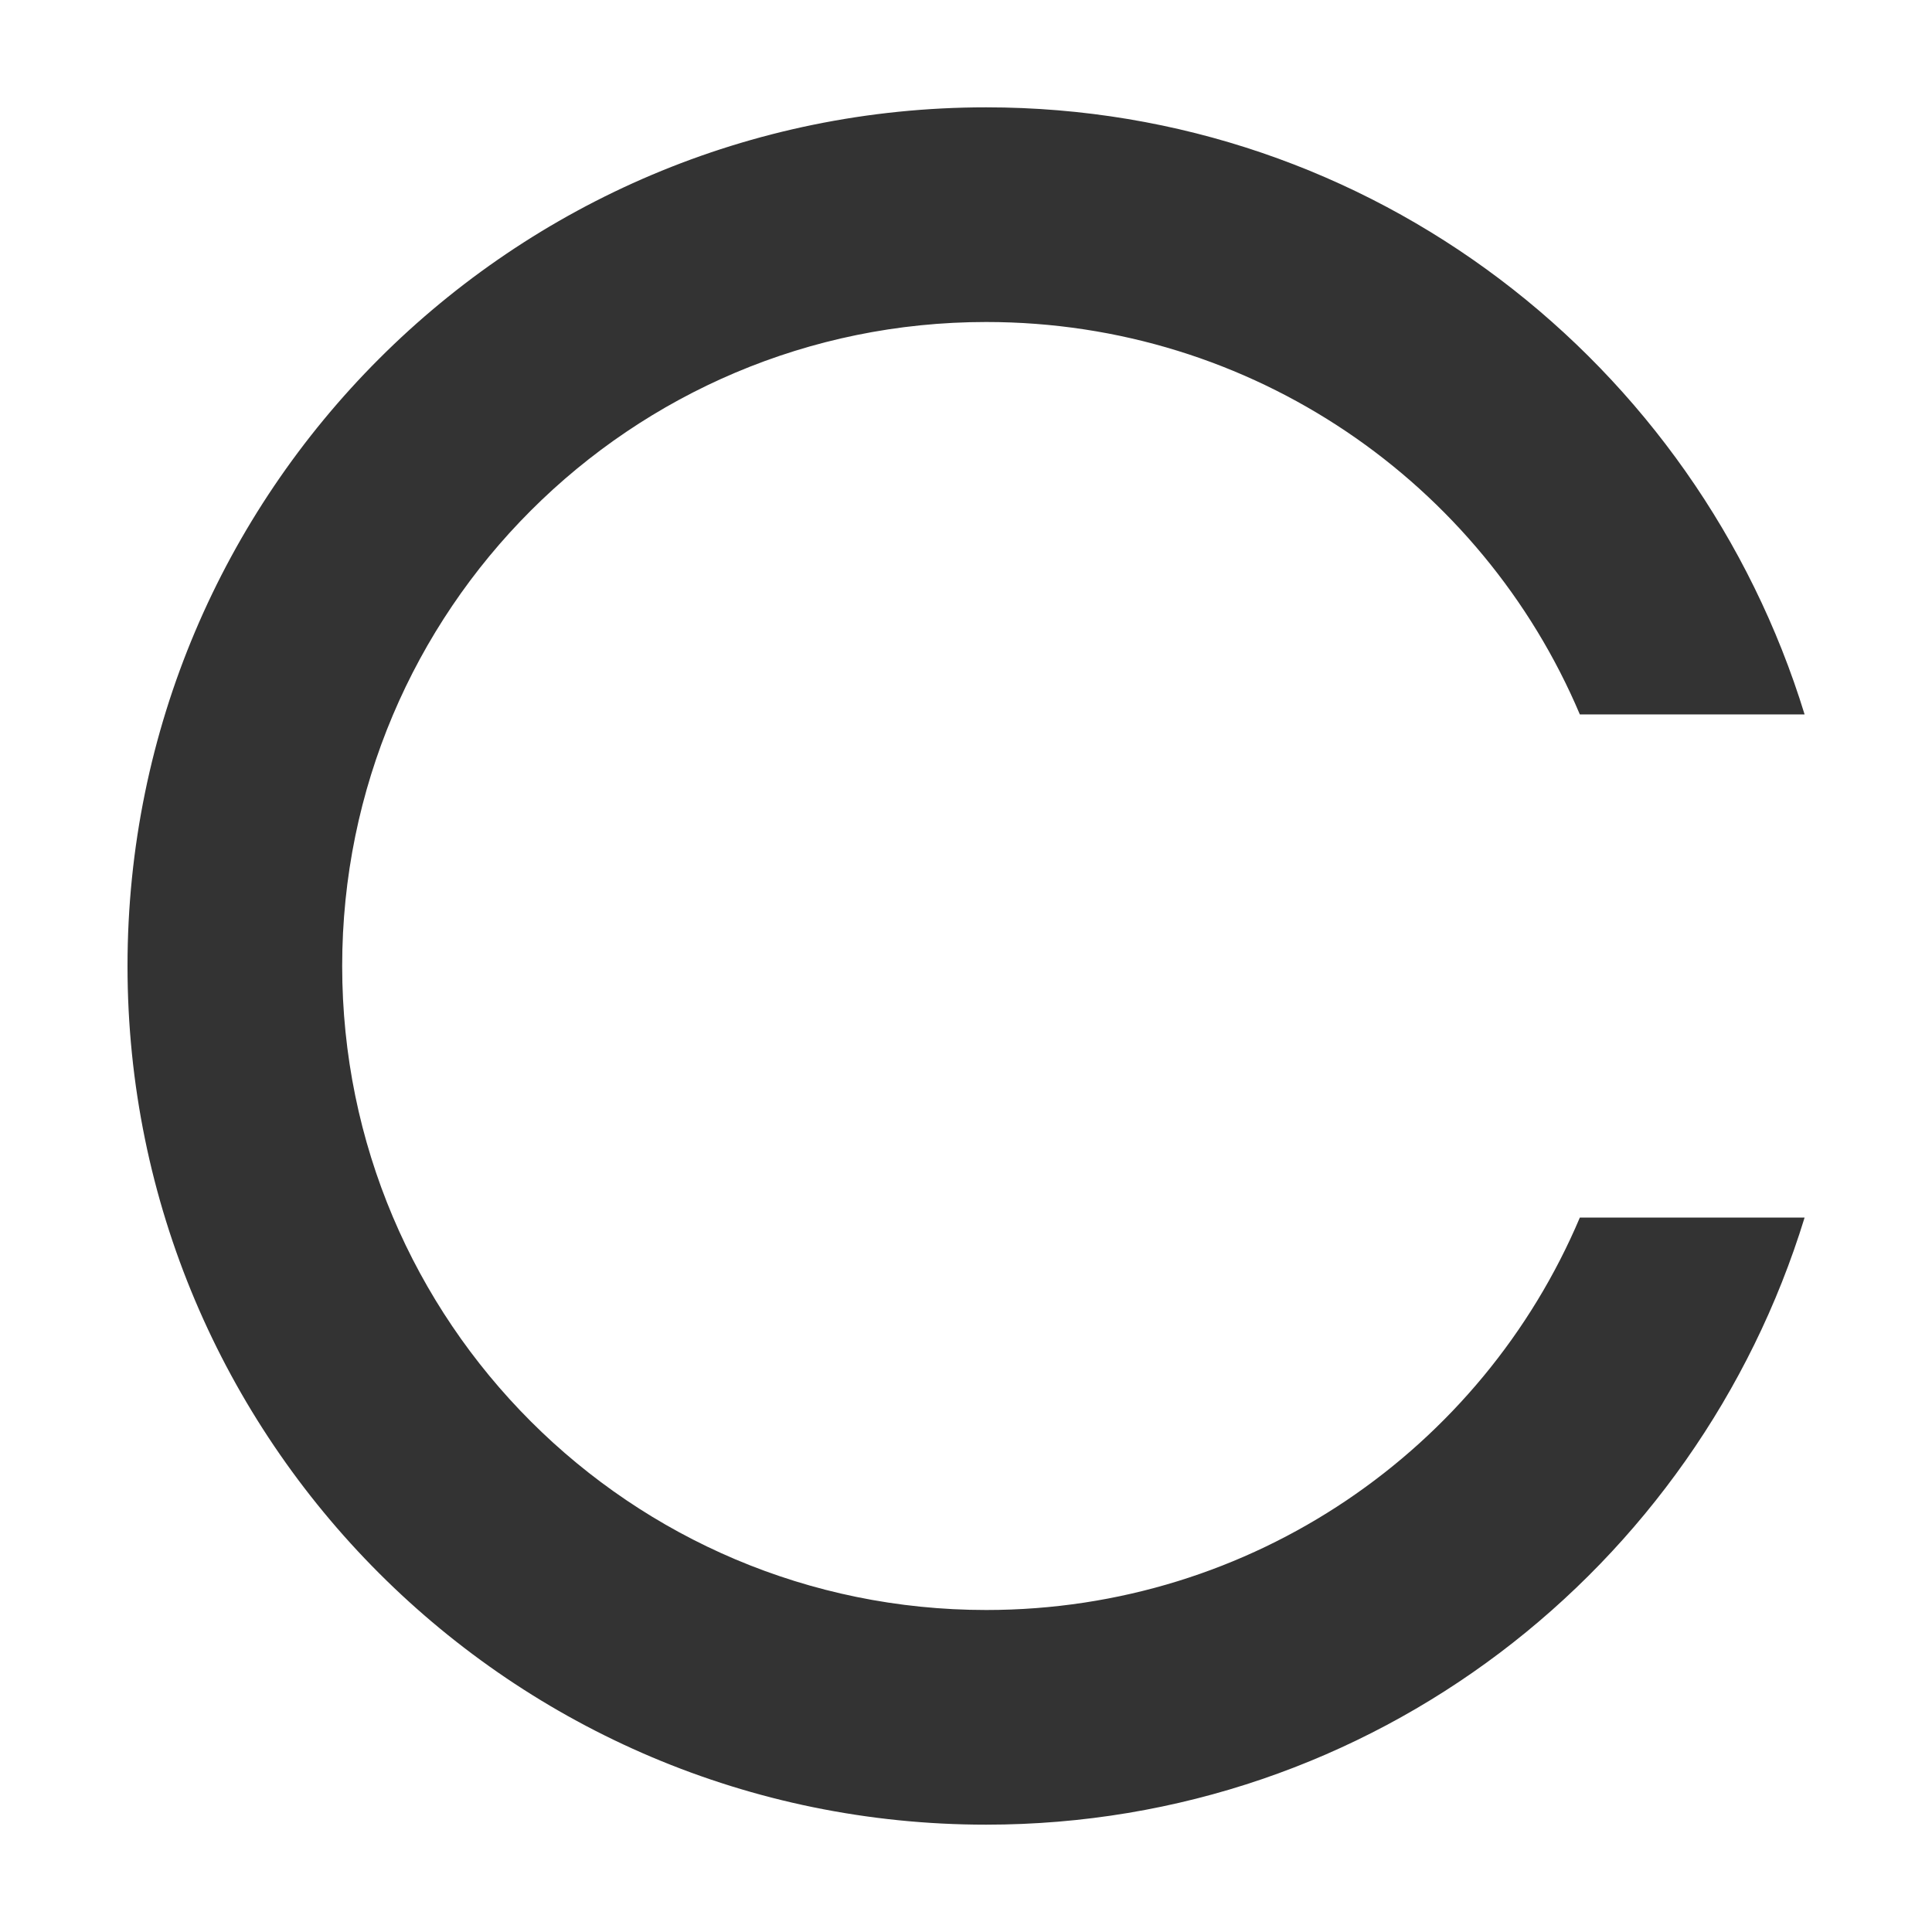 <?xml version="1.0" encoding="UTF-8" standalone="no"?>
<svg
   xmlns:dc="http://purl.org/dc/elements/1.1/"
   xmlns:cc="http://creativecommons.org/ns#"
   xmlns:rdf="http://www.w3.org/1999/02/22-rdf-syntax-ns#"
   xmlns:svg="http://www.w3.org/2000/svg"
   xmlns="http://www.w3.org/2000/svg"
   id="svg3849"
   height="18"
   width="18"
   version="1.1">
  <defs
     id="defs3851">
    <filter
       id="filter4418"
       color-interpolation-filters="sRGB">
      <feGaussianBlur
         stdDeviation="0.108"
         id="feGaussianBlur4420" />
    </filter>
  </defs>
  <g
     id="layer1"
     transform="translate(0.188,-1034.362)">
    <path
       style="fill:#333333;fill-opacity:1;stroke:none;filter:url(#filter4418)"
       id="path3857"
       transform="translate(0,1034.362)"
       d="M 9,1 C 4.582,1 1,4.582 1,9 c 0,4.418 3.582,8 8,8 3.6,0 6.621,-2.385 7.625,-5.656 l -2.094,0 C 13.62,13.497 11.485,15 9,15 5.686,15 3,12.314 3,9 3,5.686 5.686,3 9,3 c 2.485,0 4.62,1.503 5.531,3.656 l 2.094,0 C 15.621,3.385 12.6,1 9,1 Z" />
  </g>
</svg>

